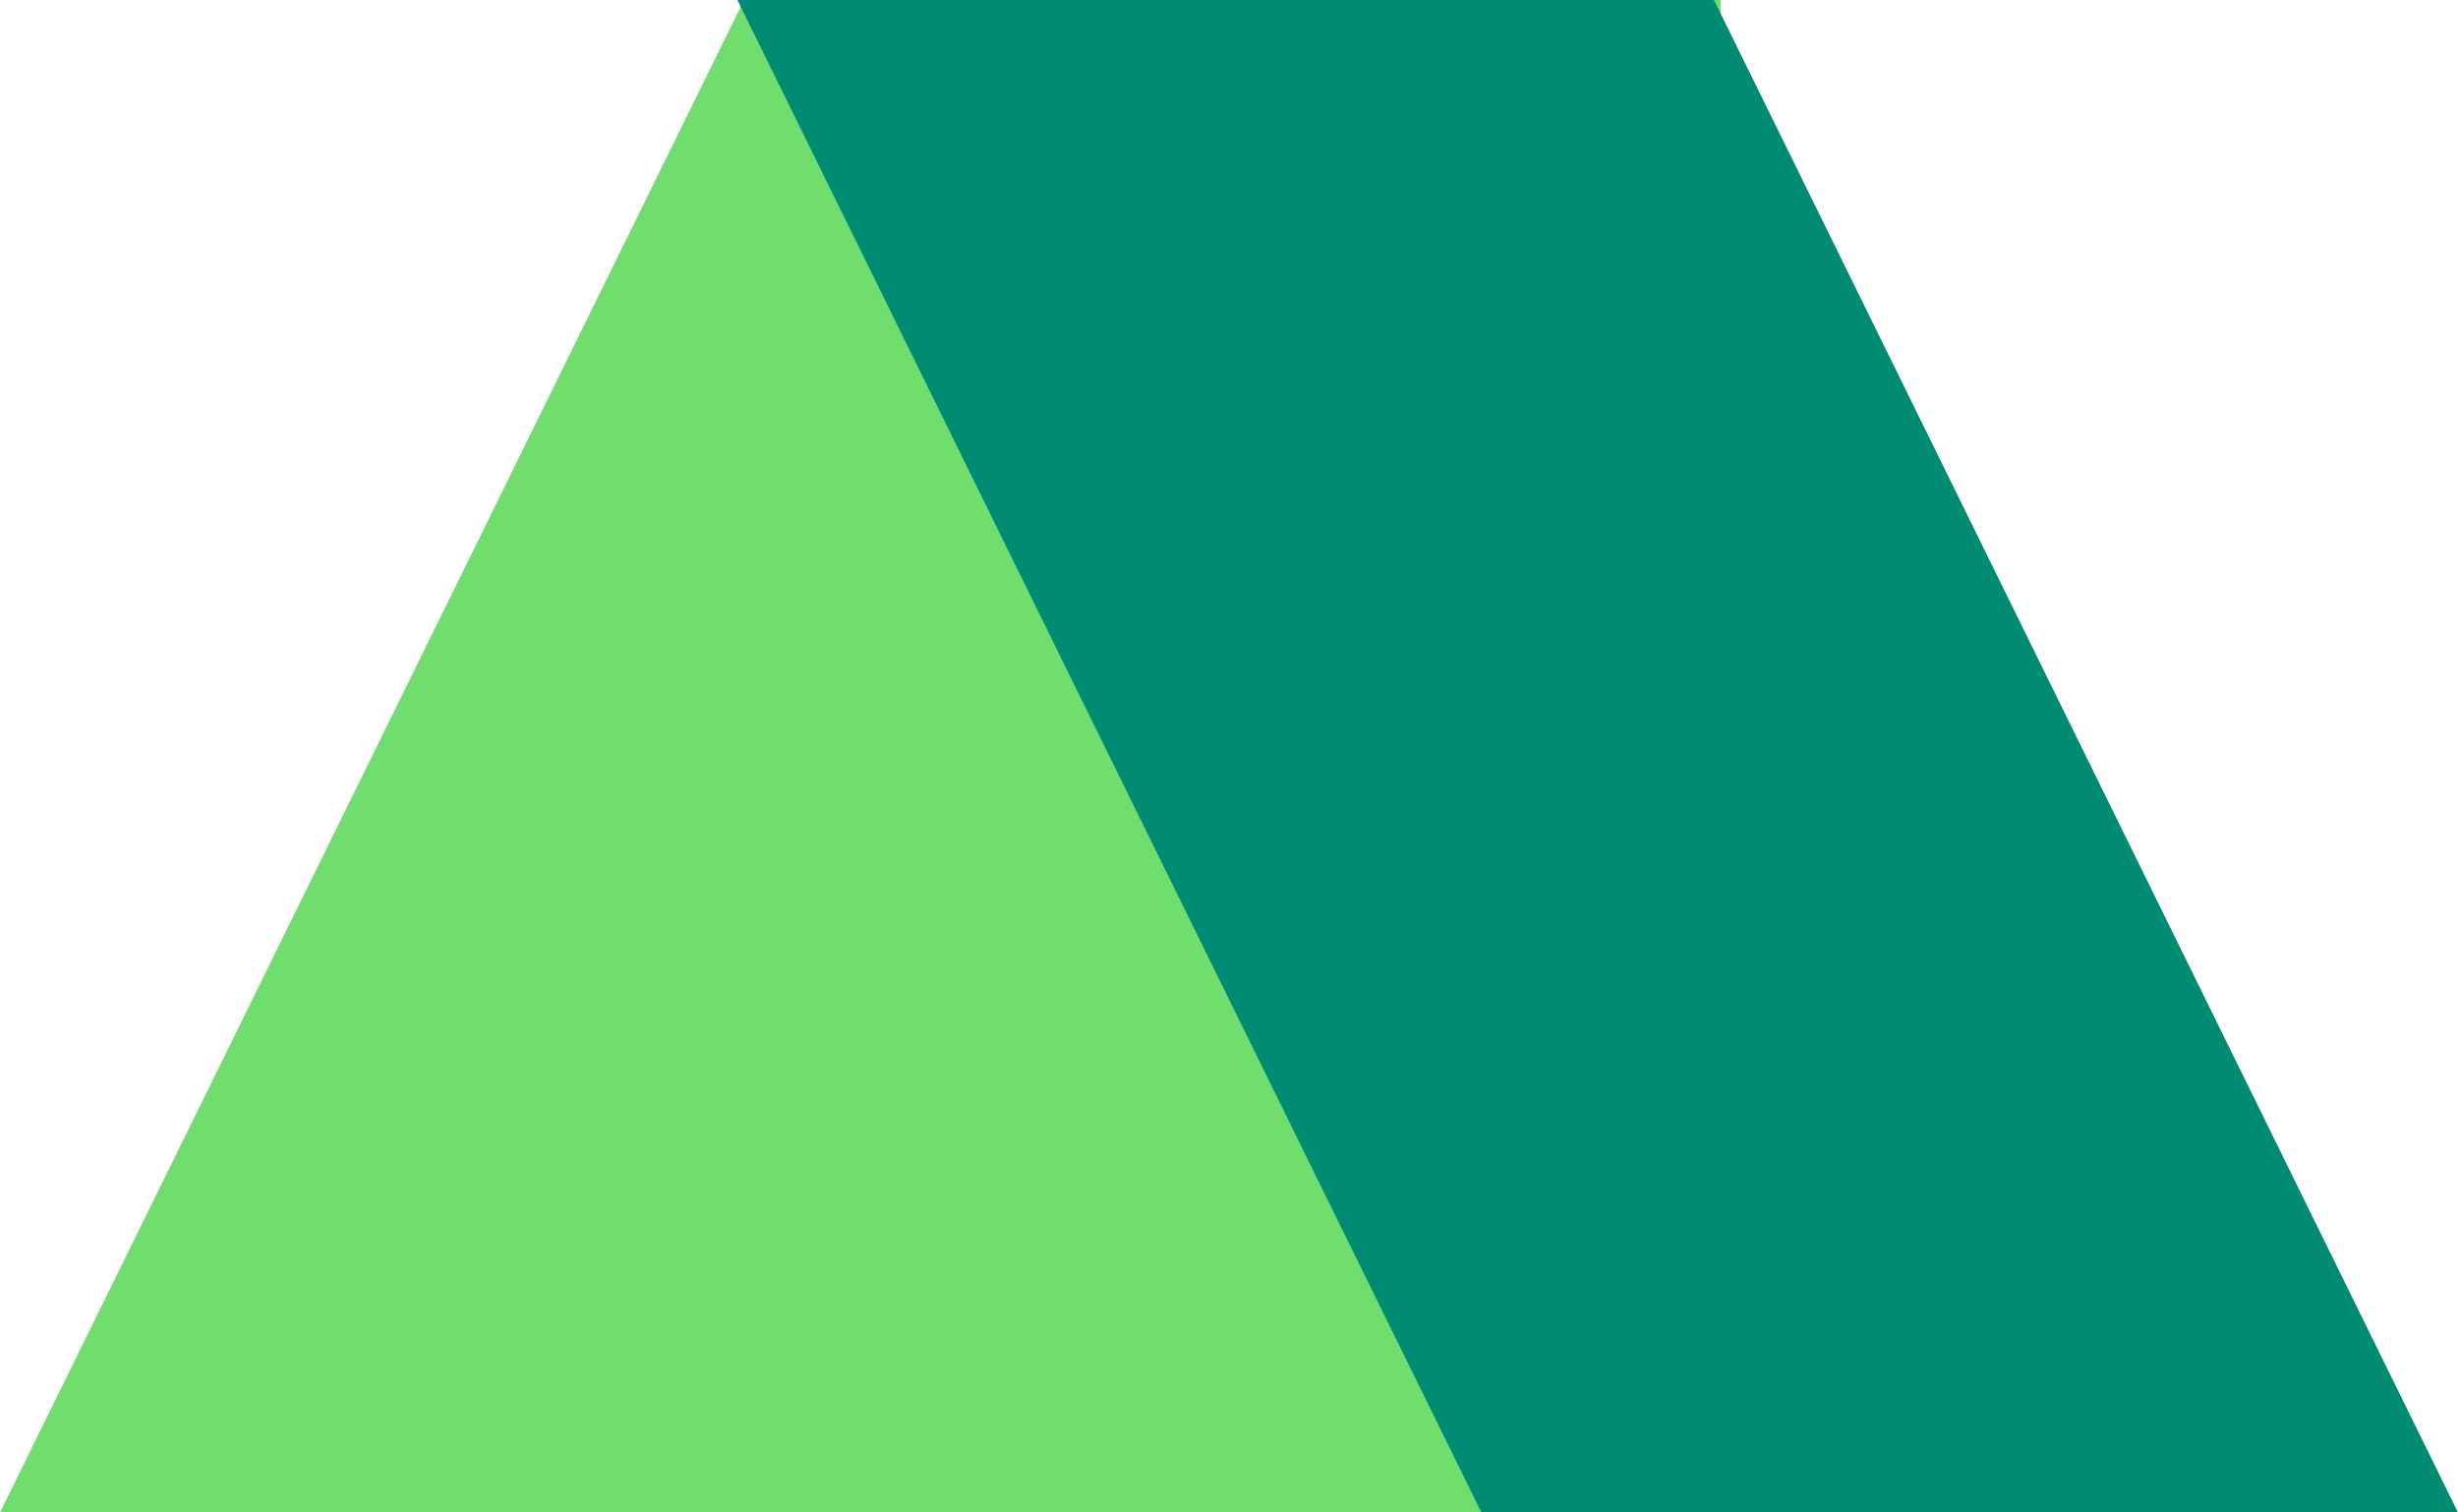 <svg width="26" height="16" viewBox="0 0 26 16" fill="none" xmlns="http://www.w3.org/2000/svg">
<path d="M7.87 0H18.2V16H0L7.87 0Z" fill="#6FDE6D"/>
<path d="M7.8 0H18.13L26 16H15.67L7.8 0Z" fill="#008B73"/>
</svg>
